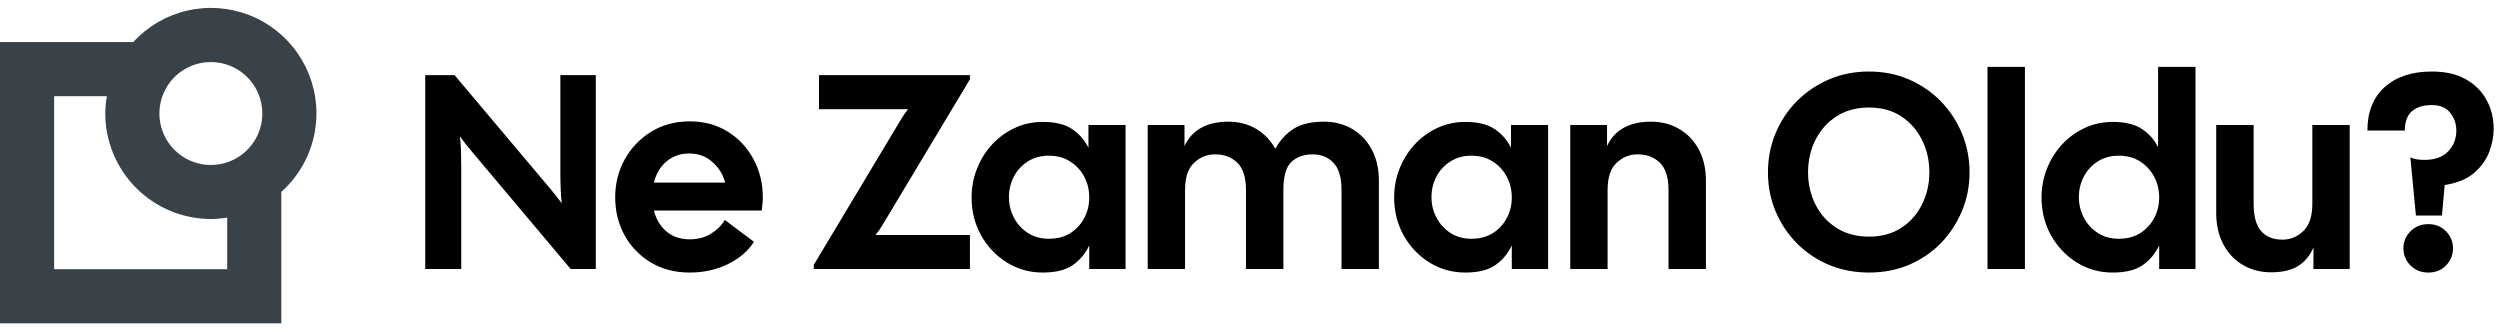 
      <svg data-logo="logo" xmlns="http://www.w3.org/2000/svg" viewBox="0 0 316 42">
        <g id="logogram" transform="translate(0, 1) rotate(0) "><path d="M40 13.334C40 10.648 39.189 8.025 37.673 5.807C36.157 3.59 34.007 1.883 31.503 0.908C29 -0.066 26.262 -0.262 23.645 0.347C21.029 0.955 18.658 2.34 16.842 4.319H0V39.866H35.56V23.253C36.956 22.005 38.073 20.476 38.838 18.767C39.603 17.058 39.999 15.207 40 13.334ZM33.158 13.334C33.161 14.621 32.781 15.88 32.068 16.951C31.355 18.023 30.34 18.859 29.152 19.353C27.963 19.848 26.655 19.978 25.392 19.729C24.13 19.48 22.97 18.861 22.058 17.952C21.147 17.043 20.527 15.884 20.274 14.621C20.022 13.359 20.151 12.051 20.642 10.861C21.134 9.672 21.968 8.655 23.038 7.94C24.108 7.225 25.366 6.843 26.653 6.843C28.376 6.843 30.029 7.526 31.248 8.743C32.468 9.96 33.154 11.611 33.158 13.334ZM28.718 33.024H6.842V11.161H13.509C13.38 11.879 13.312 12.605 13.306 13.334C13.31 16.873 14.717 20.265 17.22 22.768C19.722 25.27 23.114 26.677 26.653 26.681C27.345 26.677 28.035 26.619 28.718 26.505V33.024Z" fill="#394149"/></g>
        <g id="logotype" transform="translate(46, 8)"><path fill="#000000" d="M12.30 26L7.75 26L7.75 1.50L11.46 1.50L23.40 15.67Q23.82 16.16 24.22 16.67Q24.62 17.18 25.01 17.70L25.01 17.70Q24.90 16.93 24.87 15.87Q24.83 14.80 24.83 13.71L24.83 13.71L24.83 1.50L29.31 1.50L29.31 26L26.13 26L13.73 11.26Q13.32 10.77 12.91 10.27Q12.51 9.76 12.13 9.23L12.13 9.23Q12.23 10.00 12.27 11.07Q12.30 12.14 12.30 13.22L12.30 13.22L12.30 26ZM41.18 26.45L41.18 26.45Q38.38 26.45 36.24 25.16Q34.11 23.86 32.93 21.71Q31.76 19.56 31.76 16.93L31.76 16.93Q31.76 14.31 32.98 12.12Q34.21 9.93 36.33 8.64Q38.45 7.34 41.18 7.34L41.18 7.34Q43.91 7.34 45.99 8.64Q48.07 9.93 49.24 12.12Q50.42 14.31 50.42 16.93L50.42 16.93Q50.42 17.32 50.38 17.74Q50.34 18.16 50.28 18.61L50.28 18.61L36.66 18.61Q37.05 20.23 38.22 21.24Q39.39 22.25 41.18 22.25L41.18 22.25Q42.72 22.25 43.85 21.55Q44.99 20.86 45.62 19.80L45.62 19.80L49.30 22.57Q48.21 24.29 46.04 25.37Q43.87 26.45 41.18 26.45ZM41.11 11.40L41.11 11.40Q39.43 11.40 38.23 12.42Q37.05 13.43 36.66 15.08L36.66 15.08L45.66 15.08Q45.27 13.57 44.06 12.49Q42.86 11.40 41.11 11.40ZM76.60 26L56.86 26L56.86 25.48L67.99 6.92Q68.34 6.33 68.79 5.80L68.79 5.80L57.52 5.80L57.52 1.50L76.60 1.50L76.60 2.02L65.47 20.57Q65.12 21.17 64.66 21.70L64.66 21.70L76.60 21.70L76.60 26ZM85.80 26.45L85.80 26.45Q83.31 26.45 81.27 25.18Q79.22 23.90 78.01 21.75Q76.81 19.59 76.81 16.97L76.81 16.97Q76.81 15.01 77.51 13.28Q78.20 11.54 79.43 10.23Q80.66 8.92 82.28 8.17Q83.91 7.41 85.80 7.41L85.80 7.41Q88.18 7.41 89.51 8.31Q90.84 9.20 91.58 10.67L91.58 10.67L91.58 7.80L96.27 7.80L96.27 26L91.68 26L91.68 23.02Q90.95 24.57 89.60 25.51Q88.25 26.45 85.80 26.45ZM86.57 22.18L86.57 22.18Q88.15 22.18 89.28 21.47Q90.42 20.75 91.05 19.56Q91.68 18.37 91.68 16.97L91.68 16.97Q91.68 15.53 91.05 14.34Q90.42 13.15 89.28 12.42Q88.15 11.68 86.57 11.68L86.57 11.68Q85.06 11.68 83.93 12.40Q82.79 13.12 82.16 14.31Q81.53 15.50 81.53 16.93L81.53 16.93Q81.53 18.30 82.16 19.51Q82.79 20.71 83.93 21.45Q85.06 22.18 86.57 22.18ZM103.79 26L99.07 26L99.07 7.80L103.72 7.80L103.72 10.46Q105.16 7.38 109.29 7.38L109.29 7.38Q111.21 7.38 112.75 8.27Q114.29 9.16 115.20 10.81L115.20 10.81Q116.11 9.16 117.53 8.27Q118.95 7.38 121.36 7.38L121.36 7.38Q123.32 7.38 124.90 8.29Q126.47 9.20 127.38 10.88Q128.29 12.56 128.29 14.87L128.29 14.87L128.29 26L123.57 26L123.57 16.02Q123.57 13.64 122.55 12.58Q121.54 11.51 119.93 11.51L119.93 11.51Q118.28 11.51 117.25 12.45Q116.22 13.40 116.22 16.02L116.22 16.02L116.22 26L111.49 26L111.49 16.02Q111.49 13.64 110.41 12.58Q109.32 11.51 107.57 11.51L107.57 11.51Q106.07 11.51 104.93 12.58Q103.79 13.64 103.79 16.02L103.79 16.02L103.79 26ZM139.21 26.45L139.21 26.45Q136.73 26.45 134.68 25.18Q132.63 23.90 131.42 21.75Q130.22 19.59 130.22 16.97L130.22 16.97Q130.22 15.01 130.92 13.28Q131.62 11.54 132.84 10.23Q134.07 8.92 135.69 8.17Q137.32 7.41 139.21 7.41L139.21 7.41Q141.59 7.41 142.92 8.31Q144.25 9.20 144.99 10.67L144.99 10.67L144.99 7.80L149.68 7.80L149.68 26L145.09 26L145.09 23.02Q144.36 24.57 143.01 25.51Q141.66 26.45 139.21 26.45ZM139.98 22.18L139.98 22.18Q141.56 22.18 142.69 21.47Q143.83 20.75 144.46 19.56Q145.09 18.37 145.09 16.97L145.09 16.97Q145.09 15.53 144.46 14.34Q143.83 13.15 142.69 12.42Q141.56 11.68 139.98 11.68L139.98 11.68Q138.48 11.68 137.34 12.40Q136.20 13.12 135.57 14.31Q134.94 15.50 134.94 16.93L134.94 16.93Q134.94 18.30 135.57 19.51Q136.20 20.71 137.34 21.45Q138.48 22.18 139.98 22.18ZM157.20 26L152.48 26L152.48 7.80L157.13 7.80L157.13 10.46Q158.57 7.38 162.70 7.38L162.70 7.38Q164.66 7.38 166.23 8.29Q167.81 9.20 168.72 10.88Q169.63 12.56 169.63 14.87L169.63 14.87L169.63 26L164.90 26L164.90 16.02Q164.90 13.64 163.82 12.58Q162.73 11.51 160.98 11.51L160.98 11.51Q159.48 11.51 158.34 12.58Q157.20 13.64 157.20 16.02L157.20 16.02L157.20 26ZM190.24 26.45L190.24 26.45Q187.51 26.45 185.18 25.48Q182.86 24.50 181.12 22.75Q179.39 20.99 178.43 18.70Q177.47 16.41 177.47 13.78L177.47 13.78Q177.47 11.16 178.43 8.85Q179.39 6.54 181.12 4.79Q182.86 3.04 185.18 2.04Q187.51 1.04 190.24 1.04L190.24 1.04Q192.97 1.04 195.28 2.04Q197.59 3.04 199.31 4.79Q201.02 6.54 201.98 8.85Q202.95 11.16 202.95 13.78L202.95 13.78Q202.95 16.41 201.98 18.70Q201.02 20.99 199.31 22.75Q197.59 24.50 195.28 25.48Q192.97 26.45 190.24 26.45ZM190.24 21.91L190.24 21.91Q192.62 21.91 194.32 20.80Q196.02 19.70 196.94 17.84Q197.87 15.99 197.87 13.78L197.87 13.78Q197.87 11.54 196.94 9.69Q196.02 7.83 194.32 6.71Q192.62 5.59 190.24 5.59L190.24 5.59Q187.86 5.59 186.13 6.71Q184.40 7.83 183.47 9.69Q182.54 11.54 182.54 13.78L182.54 13.78Q182.54 15.99 183.47 17.84Q184.40 19.70 186.13 20.80Q187.86 21.91 190.24 21.91ZM209.95 26L205.22 26L205.22 0.45L209.95 0.45L209.95 26ZM221.04 26.45L221.04 26.45Q218.56 26.45 216.51 25.18Q214.46 23.90 213.25 21.75Q212.05 19.59 212.05 16.97L212.05 16.97Q212.05 15.01 212.75 13.28Q213.45 11.54 214.67 10.23Q215.90 8.92 217.52 8.17Q219.15 7.41 221.04 7.41L221.04 7.41Q223.39 7.41 224.72 8.29Q226.05 9.16 226.78 10.60L226.78 10.60L226.78 0.45L231.51 0.45L231.51 26L226.92 26L226.92 23.02Q226.19 24.57 224.84 25.51Q223.49 26.45 221.04 26.45ZM221.81 22.18L221.81 22.18Q223.39 22.18 224.52 21.47Q225.66 20.75 226.29 19.56Q226.92 18.37 226.92 16.97L226.92 16.97Q226.92 15.53 226.29 14.34Q225.66 13.15 224.52 12.42Q223.39 11.68 221.81 11.68L221.81 11.68Q220.31 11.68 219.17 12.40Q218.03 13.12 217.40 14.31Q216.77 15.50 216.77 16.93L216.77 16.93Q216.77 18.30 217.40 19.51Q218.03 20.71 219.17 21.45Q220.31 22.18 221.81 22.18ZM241.06 26.42L241.06 26.42Q239.10 26.42 237.53 25.51Q235.95 24.60 235.04 22.90Q234.13 21.20 234.13 18.93L234.13 18.93L234.13 7.80L238.86 7.80L238.86 17.77Q238.86 20.12 239.80 21.20Q240.75 22.29 242.50 22.29L242.50 22.29Q244.00 22.29 245.14 21.20Q246.28 20.12 246.28 17.77L246.28 17.77L246.28 7.80L251.00 7.80L251.00 26L246.42 26L246.42 23.27Q245.75 24.84 244.47 25.63Q243.20 26.42 241.06 26.42ZM262.66 19.24L259.37 19.24L258.67 11.89Q259.30 12.21 260.42 12.21L260.42 12.21Q262.45 12.21 263.46 11.12Q264.48 10.04 264.48 8.50L264.48 8.50Q264.48 7.24 263.71 6.26Q262.94 5.28 261.40 5.28L261.40 5.28Q259.75 5.28 258.86 6.07Q257.97 6.85 257.97 8.50L257.97 8.50L253.24 8.50Q253.24 4.96 255.43 3.00Q257.62 1.04 261.40 1.04L261.40 1.04Q263.95 1.04 265.68 2.02Q267.42 3.00 268.31 4.65Q269.20 6.29 269.20 8.29L269.20 8.29Q269.20 9.65 268.66 11.14Q268.12 12.63 266.77 13.82Q265.42 15.01 263.01 15.39L263.01 15.39L262.66 19.24ZM260.94 26.45L260.94 26.45Q259.58 26.45 258.68 25.55Q257.79 24.63 257.79 23.38L257.79 23.38Q257.79 22.15 258.68 21.24Q259.58 20.33 260.94 20.33L260.94 20.33Q262.31 20.33 263.18 21.24Q264.06 22.15 264.06 23.38L264.06 23.38Q264.06 24.63 263.18 25.55Q262.31 26.45 260.94 26.45Z"/></g>
        
      </svg>
    